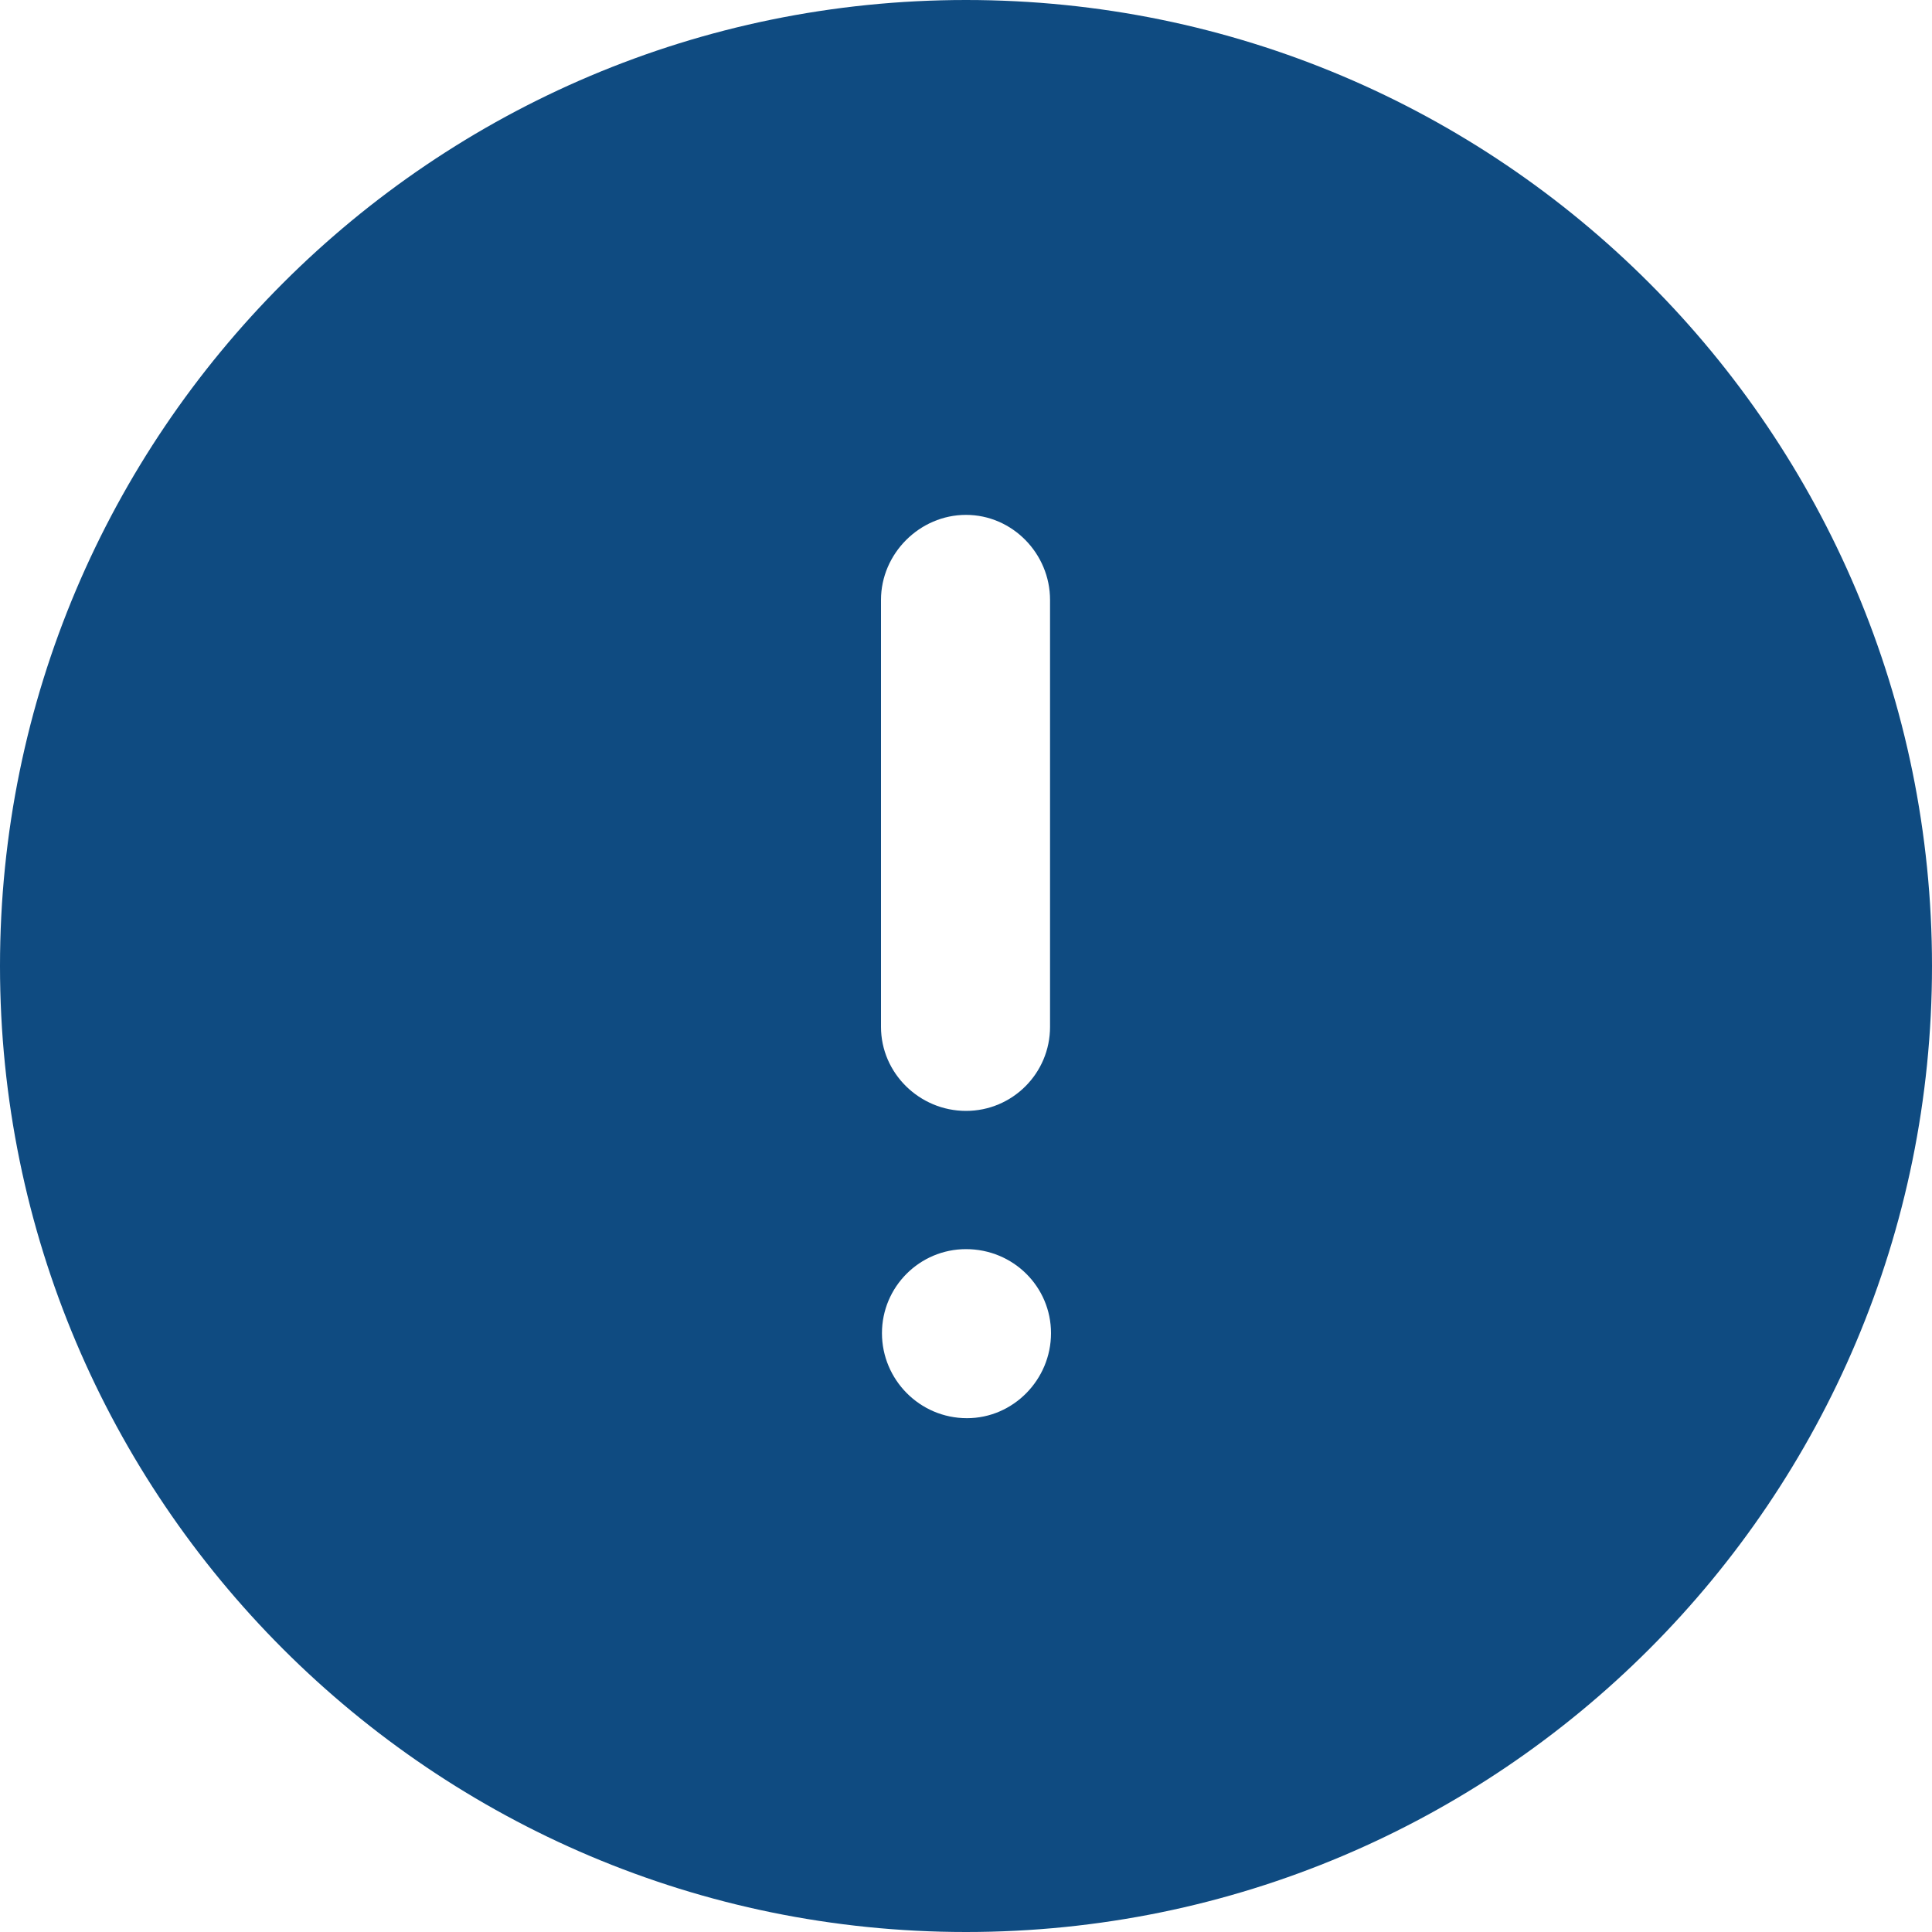 <svg width="20" height="20" viewBox="0 0 20 20" fill="none" xmlns="http://www.w3.org/2000/svg">
<path d="M10 0C15.53 0 20 4.481 20 10C20 15.521 15.53 20 10 20C4.48 20 0 15.521 0 10C0 4.481 4.48 0 10 0ZM10 12.931C9.52 12.931 9.13 13.321 9.13 13.801C9.13 14.281 9.52 14.681 10.01 14.681C10.49 14.681 10.88 14.281 10.88 13.801C10.88 13.321 10.49 12.931 10 12.931ZM10 5.33C9.52 5.33 9.12 5.731 9.12 6.21V10.63C9.12 11.111 9.52 11.5 10 11.5C10.48 11.5 10.87 11.111 10.87 10.63V6.21C10.87 5.731 10.48 5.33 10 5.33Z" fill="#0F4B81"/>
</svg>
